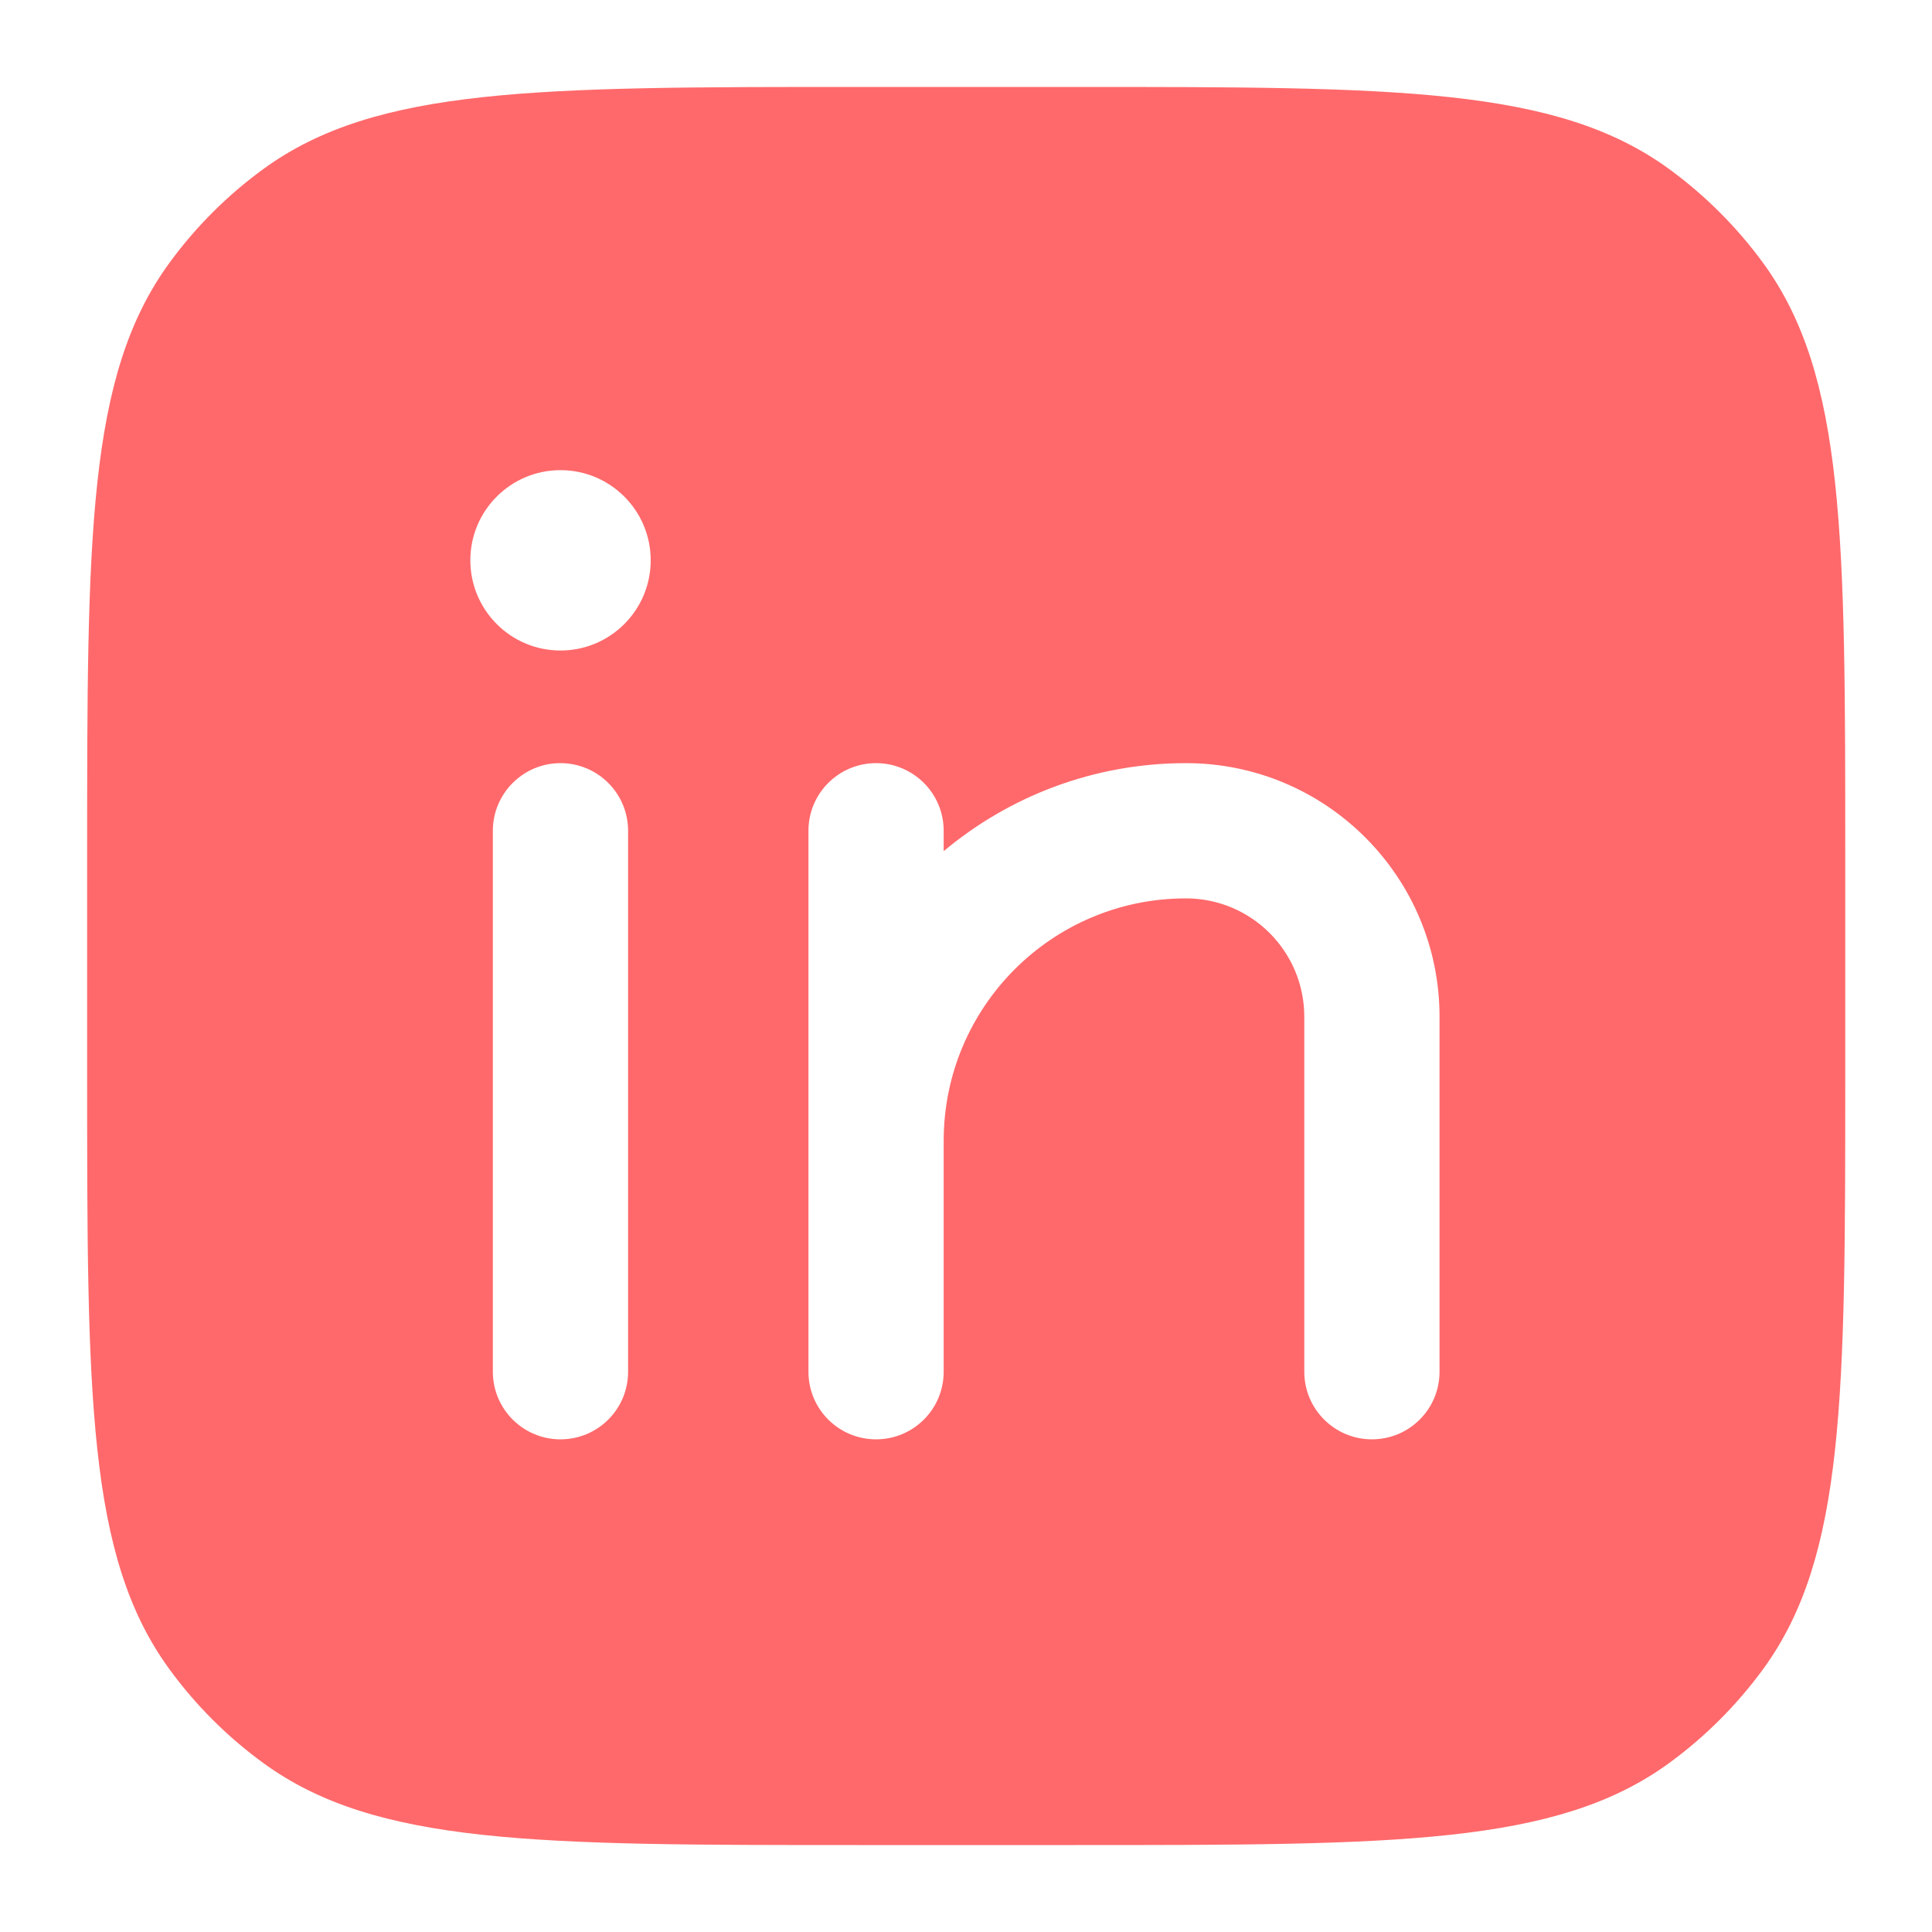 <svg width="20" height="20" viewBox="0 0 20 20" fill="none" xmlns="http://www.w3.org/2000/svg">
<g clip-path="url(#clip0_86_25)">
<path fill-rule="evenodd" clip-rule="evenodd" d="M0.902 8.88C0.902 5.556 0.902 3.893 1.749 2.728C2.022 2.352 2.353 2.021 2.73 1.747C3.895 0.9 5.558 0.9 8.882 0.9H11.122C14.447 0.9 16.11 0.9 17.275 1.747C17.651 2.021 17.982 2.352 18.256 2.728C19.102 3.893 19.102 5.556 19.102 8.88V11.12C19.102 14.445 19.102 16.108 18.256 17.273C17.982 17.649 17.651 17.98 17.275 18.254C16.11 19.1 14.447 19.1 11.122 19.1H8.882C5.558 19.1 3.895 19.1 2.73 18.254C2.353 17.98 2.022 17.649 1.749 17.273C0.902 16.108 0.902 14.445 0.902 11.12V8.88ZM5.802 7.9C6.189 7.9 6.502 8.214 6.502 8.6V14.2C6.502 14.587 6.189 14.9 5.802 14.9C5.416 14.9 5.102 14.587 5.102 14.2V8.6C5.102 8.214 5.416 7.9 5.802 7.9ZM9.069 7.9C9.456 7.9 9.769 8.214 9.769 8.6V8.811C10.448 8.243 11.322 7.9 12.277 7.9C13.727 7.9 14.902 9.076 14.902 10.525V14.2C14.902 14.587 14.589 14.9 14.202 14.9C13.816 14.9 13.502 14.587 13.502 14.2V10.525C13.502 9.849 12.954 9.3 12.277 9.3C10.892 9.3 9.769 10.423 9.769 11.809V14.2C9.769 14.587 9.456 14.9 9.069 14.9C8.682 14.9 8.369 14.587 8.369 14.2V11.809V8.6C8.369 8.214 8.682 7.9 9.069 7.9ZM5.802 6.734C6.318 6.734 6.736 6.316 6.736 5.8C6.736 5.285 6.318 4.867 5.802 4.867C5.287 4.867 4.869 5.285 4.869 5.8C4.869 6.316 5.287 6.734 5.802 6.734Z" fill="#FF696B"/>
</g>
<defs>
<clipPath id="clip0_86_25">
<rect width="20" height="20" fill="white"/>
</clipPath>
</defs>
</svg>
